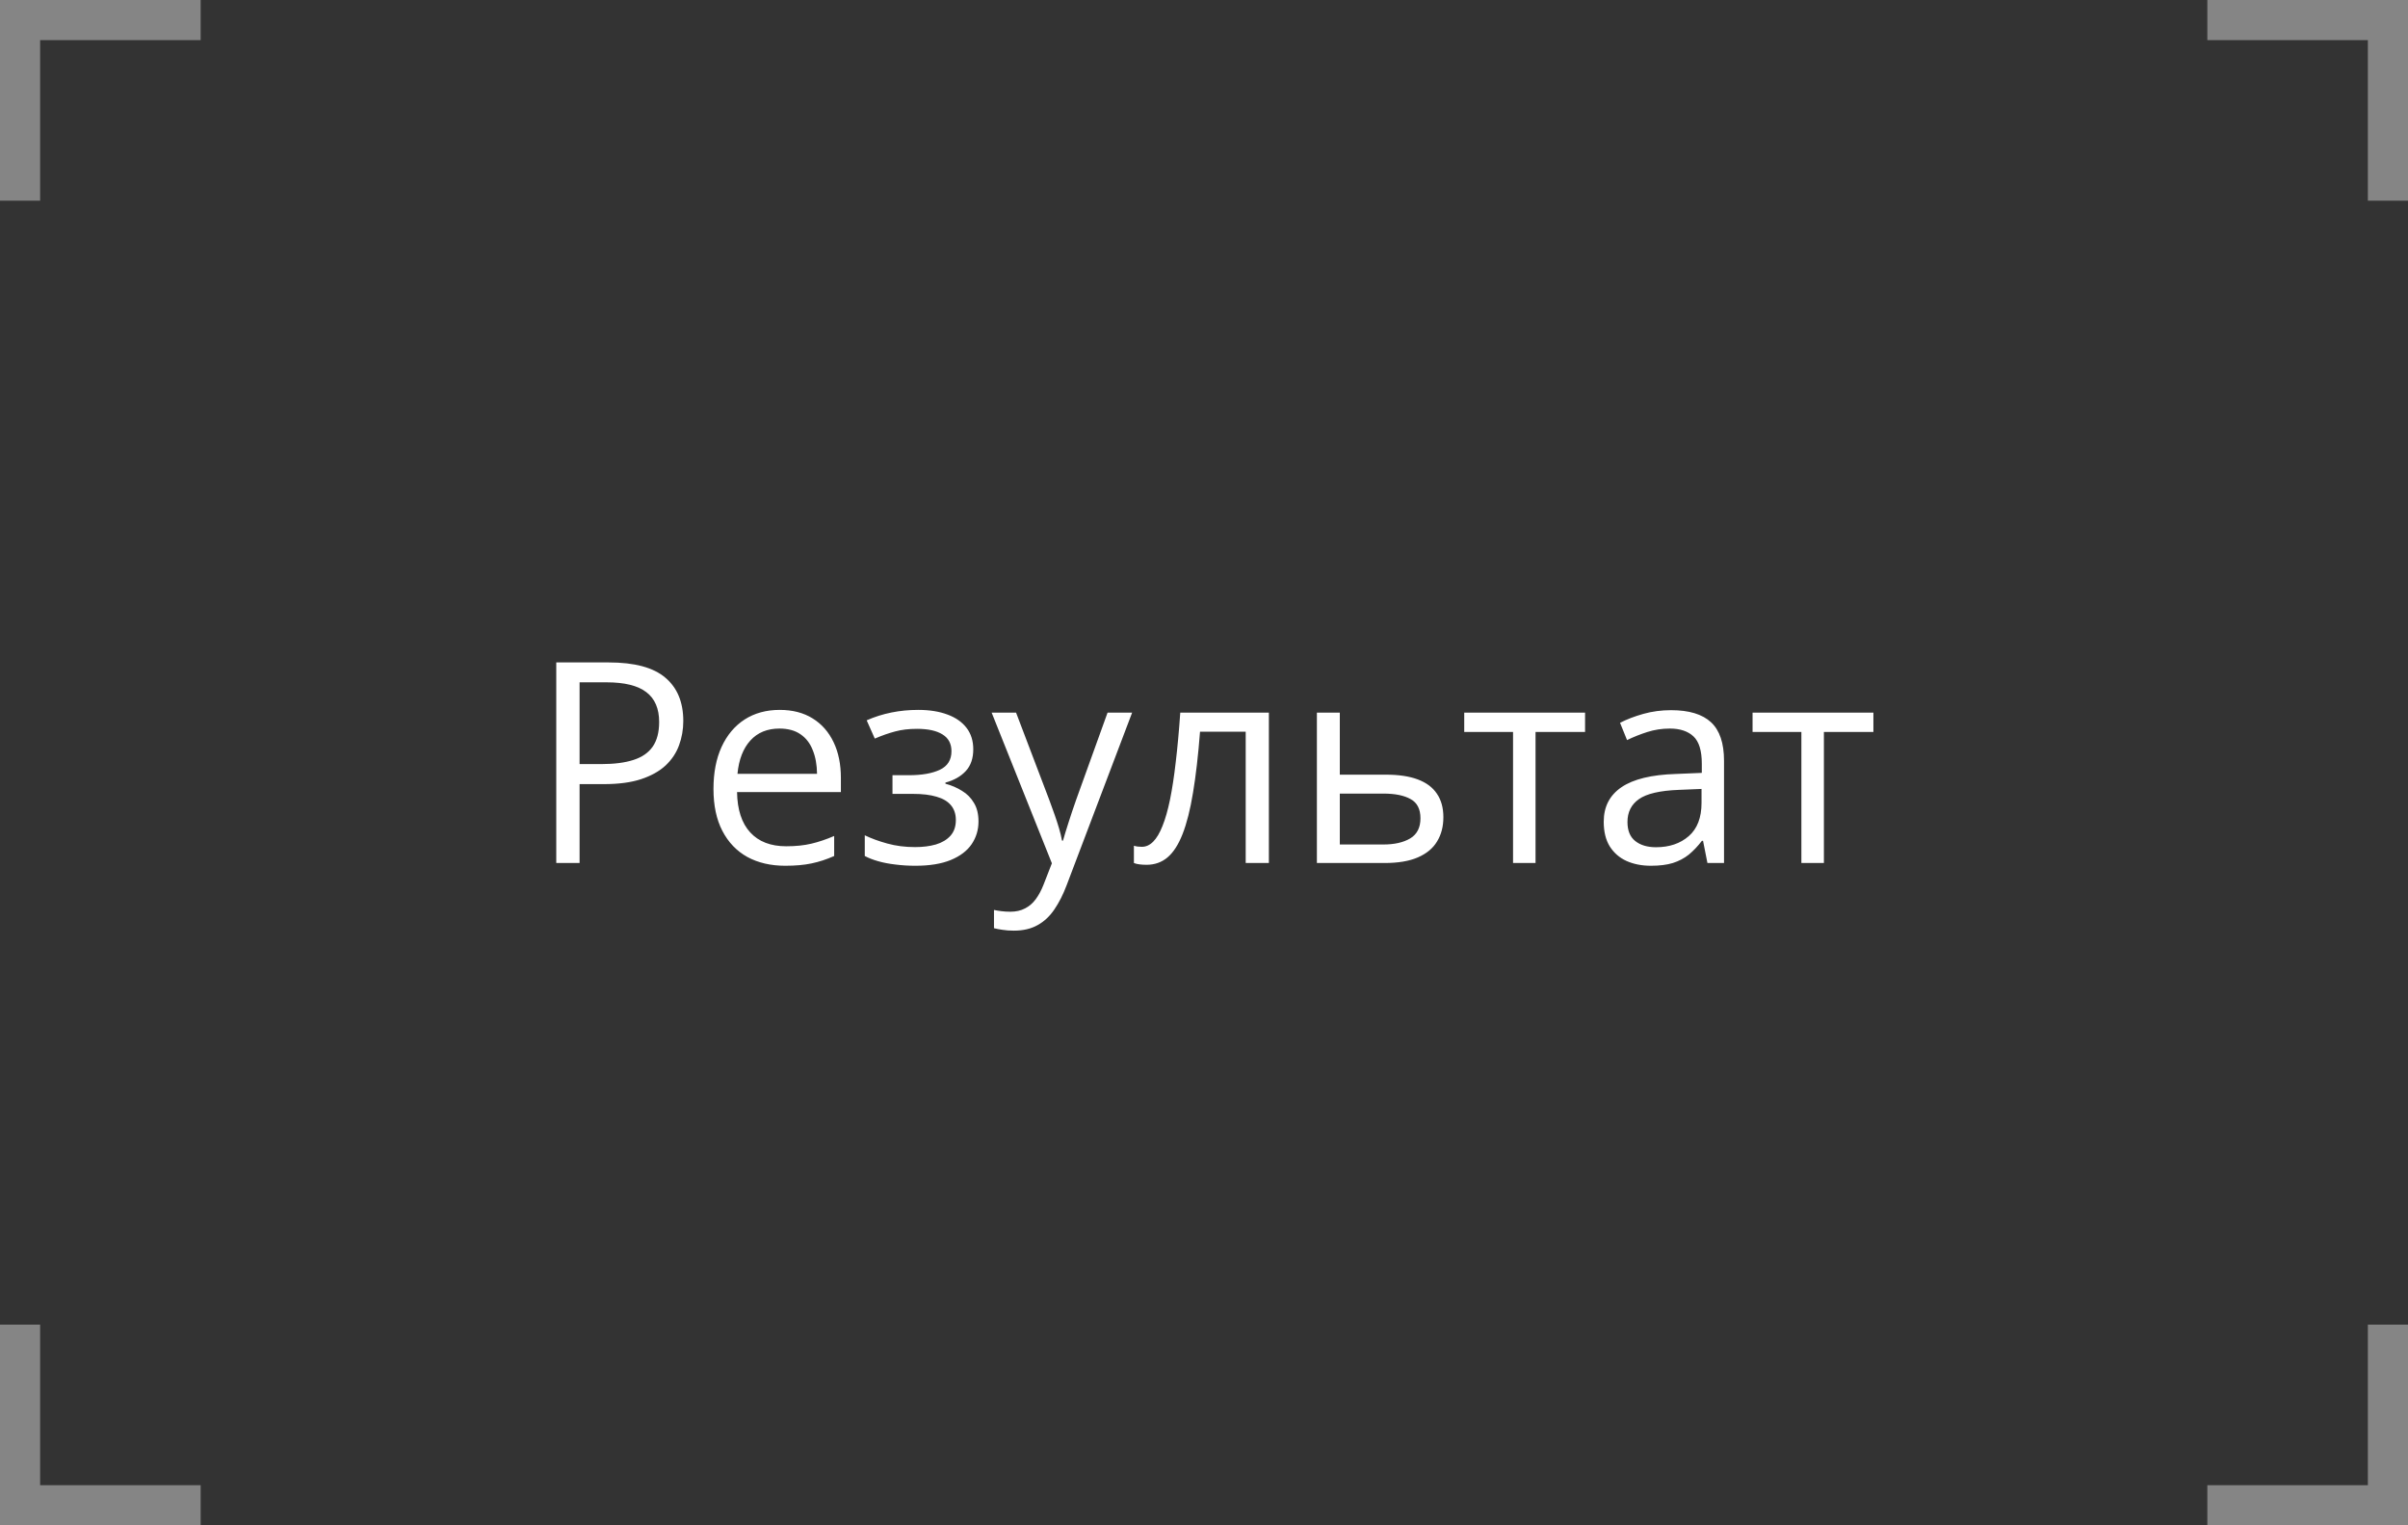 <svg width="120" height="76" viewBox="0 0 120 76" fill="none" xmlns="http://www.w3.org/2000/svg">
<rect x="0" y="0" width="120" height="76" fill="#333333" stroke="none"/>
<path d="M10 0V2L2 2L2 10H0L0 0L10 0Z" fill="white" fill-opacity="0.4"/>
<path d="M-4.37114e-07 66L2 66L2 74L10 74L10 76L0 76L-4.37114e-07 66Z" fill="white" fill-opacity="0.4"/>
<path d="M30.332 33.006C31.622 33.006 32.563 33.259 33.155 33.765C33.752 34.266 34.051 34.986 34.051 35.925C34.051 36.349 33.98 36.752 33.839 37.135C33.702 37.513 33.479 37.848 33.169 38.14C32.859 38.427 32.451 38.655 31.945 38.823C31.444 38.987 30.829 39.069 30.1 39.069H28.883V43H27.721V33.006H30.332ZM30.223 33.997H28.883V38.071H29.97C30.608 38.071 31.139 38.003 31.562 37.866C31.991 37.73 32.312 37.508 32.526 37.203C32.741 36.893 32.848 36.483 32.848 35.973C32.848 35.307 32.636 34.813 32.212 34.489C31.788 34.161 31.125 33.997 30.223 33.997ZM38.856 35.371C39.495 35.371 40.041 35.512 40.497 35.795C40.953 36.078 41.301 36.474 41.543 36.984C41.785 37.49 41.905 38.083 41.905 38.762V39.466H36.73C36.744 40.345 36.963 41.015 37.387 41.476C37.81 41.936 38.408 42.166 39.178 42.166C39.652 42.166 40.071 42.123 40.435 42.036C40.8 41.95 41.178 41.822 41.57 41.653V42.651C41.192 42.82 40.816 42.943 40.442 43.02C40.073 43.098 39.636 43.137 39.13 43.137C38.41 43.137 37.781 42.991 37.243 42.699C36.71 42.403 36.295 41.97 35.999 41.4C35.703 40.831 35.555 40.133 35.555 39.309C35.555 38.502 35.689 37.805 35.958 37.217C36.231 36.624 36.614 36.169 37.106 35.85C37.603 35.531 38.187 35.371 38.856 35.371ZM38.843 36.301C38.237 36.301 37.754 36.499 37.394 36.895C37.033 37.292 36.819 37.846 36.751 38.557H40.716C40.711 38.11 40.641 37.718 40.504 37.381C40.372 37.039 40.169 36.775 39.895 36.588C39.622 36.397 39.271 36.301 38.843 36.301ZM45.761 35.371C46.321 35.371 46.807 35.449 47.217 35.603C47.627 35.754 47.944 35.975 48.167 36.267C48.39 36.558 48.502 36.914 48.502 37.333C48.502 37.784 48.379 38.144 48.133 38.413C47.887 38.682 47.547 38.876 47.114 38.994V39.049C47.42 39.131 47.695 39.249 47.941 39.404C48.192 39.555 48.39 39.755 48.536 40.006C48.687 40.252 48.762 40.56 48.762 40.929C48.762 41.348 48.648 41.726 48.42 42.063C48.192 42.396 47.846 42.658 47.381 42.85C46.916 43.041 46.328 43.137 45.617 43.137C45.266 43.137 44.934 43.116 44.619 43.075C44.305 43.039 44.02 42.984 43.765 42.911C43.509 42.838 43.286 42.752 43.095 42.651V41.619C43.414 41.774 43.787 41.911 44.216 42.029C44.644 42.148 45.107 42.207 45.603 42.207C45.986 42.207 46.33 42.164 46.636 42.077C46.941 41.986 47.183 41.842 47.36 41.647C47.543 41.446 47.634 41.184 47.634 40.86C47.634 40.564 47.554 40.32 47.395 40.129C47.235 39.933 46.996 39.789 46.677 39.698C46.362 39.602 45.964 39.555 45.48 39.555H44.476V38.625H45.303C45.945 38.625 46.458 38.534 46.841 38.352C47.224 38.169 47.415 37.862 47.415 37.429C47.415 37.055 47.267 36.777 46.971 36.595C46.675 36.408 46.251 36.315 45.699 36.315C45.289 36.315 44.927 36.358 44.612 36.444C44.298 36.526 43.958 36.645 43.594 36.8L43.19 35.891C43.582 35.717 43.992 35.588 44.421 35.501C44.849 35.414 45.296 35.371 45.761 35.371ZM49.418 35.508H50.635L52.289 39.855C52.385 40.111 52.474 40.357 52.556 40.594C52.638 40.826 52.711 41.05 52.774 41.264C52.838 41.478 52.888 41.685 52.925 41.886H52.973C53.036 41.658 53.128 41.359 53.246 40.99C53.365 40.617 53.492 40.236 53.629 39.849L55.194 35.508H56.418L53.157 44.101C52.984 44.561 52.781 44.962 52.549 45.304C52.321 45.645 52.043 45.908 51.715 46.09C51.387 46.277 50.99 46.37 50.525 46.37C50.311 46.37 50.122 46.356 49.958 46.329C49.794 46.306 49.653 46.279 49.534 46.247V45.338C49.634 45.361 49.755 45.381 49.897 45.399C50.042 45.418 50.193 45.427 50.348 45.427C50.63 45.427 50.874 45.372 51.079 45.263C51.289 45.158 51.469 45.003 51.619 44.798C51.77 44.593 51.899 44.349 52.009 44.066L52.419 43.014L49.418 35.508ZM63.233 43H62.078V36.458H59.802C59.711 37.638 59.594 38.65 59.453 39.493C59.316 40.332 59.143 41.018 58.934 41.551C58.728 42.079 58.478 42.469 58.182 42.72C57.89 42.966 57.541 43.089 57.136 43.089C57.013 43.089 56.897 43.082 56.787 43.068C56.678 43.055 56.584 43.032 56.507 43V42.139C56.566 42.157 56.628 42.171 56.691 42.18C56.76 42.189 56.83 42.193 56.903 42.193C57.108 42.193 57.295 42.109 57.464 41.94C57.637 41.767 57.792 41.508 57.929 41.161C58.07 40.815 58.195 40.377 58.305 39.849C58.414 39.315 58.51 38.689 58.592 37.969C58.678 37.244 58.754 36.424 58.817 35.508H63.233V43ZM66.768 38.598H69.064C69.703 38.598 70.233 38.677 70.657 38.837C71.081 38.996 71.398 39.233 71.607 39.548C71.822 39.862 71.929 40.252 71.929 40.717C71.929 41.182 71.824 41.585 71.614 41.927C71.409 42.269 71.09 42.533 70.657 42.72C70.229 42.907 69.675 43 68.996 43H65.626V35.508H66.768V38.598ZM70.787 40.772C70.787 40.311 70.623 39.992 70.295 39.815C69.971 39.632 69.518 39.541 68.935 39.541H66.768V42.077H68.941C69.488 42.077 69.933 41.977 70.274 41.776C70.616 41.571 70.787 41.236 70.787 40.772ZM78.99 36.472H76.522V43H75.401V36.472H72.968V35.508H78.99V36.472ZM83.276 35.385C84.17 35.385 84.833 35.585 85.266 35.986C85.699 36.387 85.915 37.028 85.915 37.907V43H85.088L84.869 41.893H84.814C84.605 42.166 84.386 42.396 84.158 42.583C83.93 42.765 83.666 42.904 83.365 43C83.069 43.091 82.704 43.137 82.272 43.137C81.816 43.137 81.41 43.057 81.055 42.898C80.704 42.738 80.426 42.496 80.221 42.173C80.02 41.849 79.92 41.439 79.92 40.942C79.92 40.195 80.216 39.621 80.809 39.22C81.401 38.819 82.303 38.6 83.516 38.563L84.808 38.509V38.051C84.808 37.404 84.669 36.95 84.391 36.69C84.113 36.431 83.721 36.301 83.215 36.301C82.823 36.301 82.449 36.358 82.094 36.472C81.738 36.586 81.401 36.72 81.082 36.875L80.733 36.014C81.071 35.84 81.458 35.692 81.895 35.569C82.333 35.446 82.793 35.385 83.276 35.385ZM84.794 39.309L83.652 39.356C82.718 39.393 82.06 39.546 81.677 39.815C81.294 40.083 81.103 40.464 81.103 40.956C81.103 41.384 81.232 41.701 81.492 41.906C81.752 42.111 82.096 42.214 82.524 42.214C83.19 42.214 83.734 42.029 84.158 41.66C84.582 41.291 84.794 40.737 84.794 39.999V39.309ZM93.359 36.472H90.892V43H89.77V36.472H87.337V35.508H93.359V36.472Z" fill="white"/>
<path d="M120 10L118 10L118 2L110 2L110 1.19249e-07L120 0L120 10Z" fill="white" fill-opacity="0.4"/>
<path d="M110 76L110 74L118 74L118 66L120 66L120 76L110 76Z" fill="white" fill-opacity="0.4"/>
</svg>

